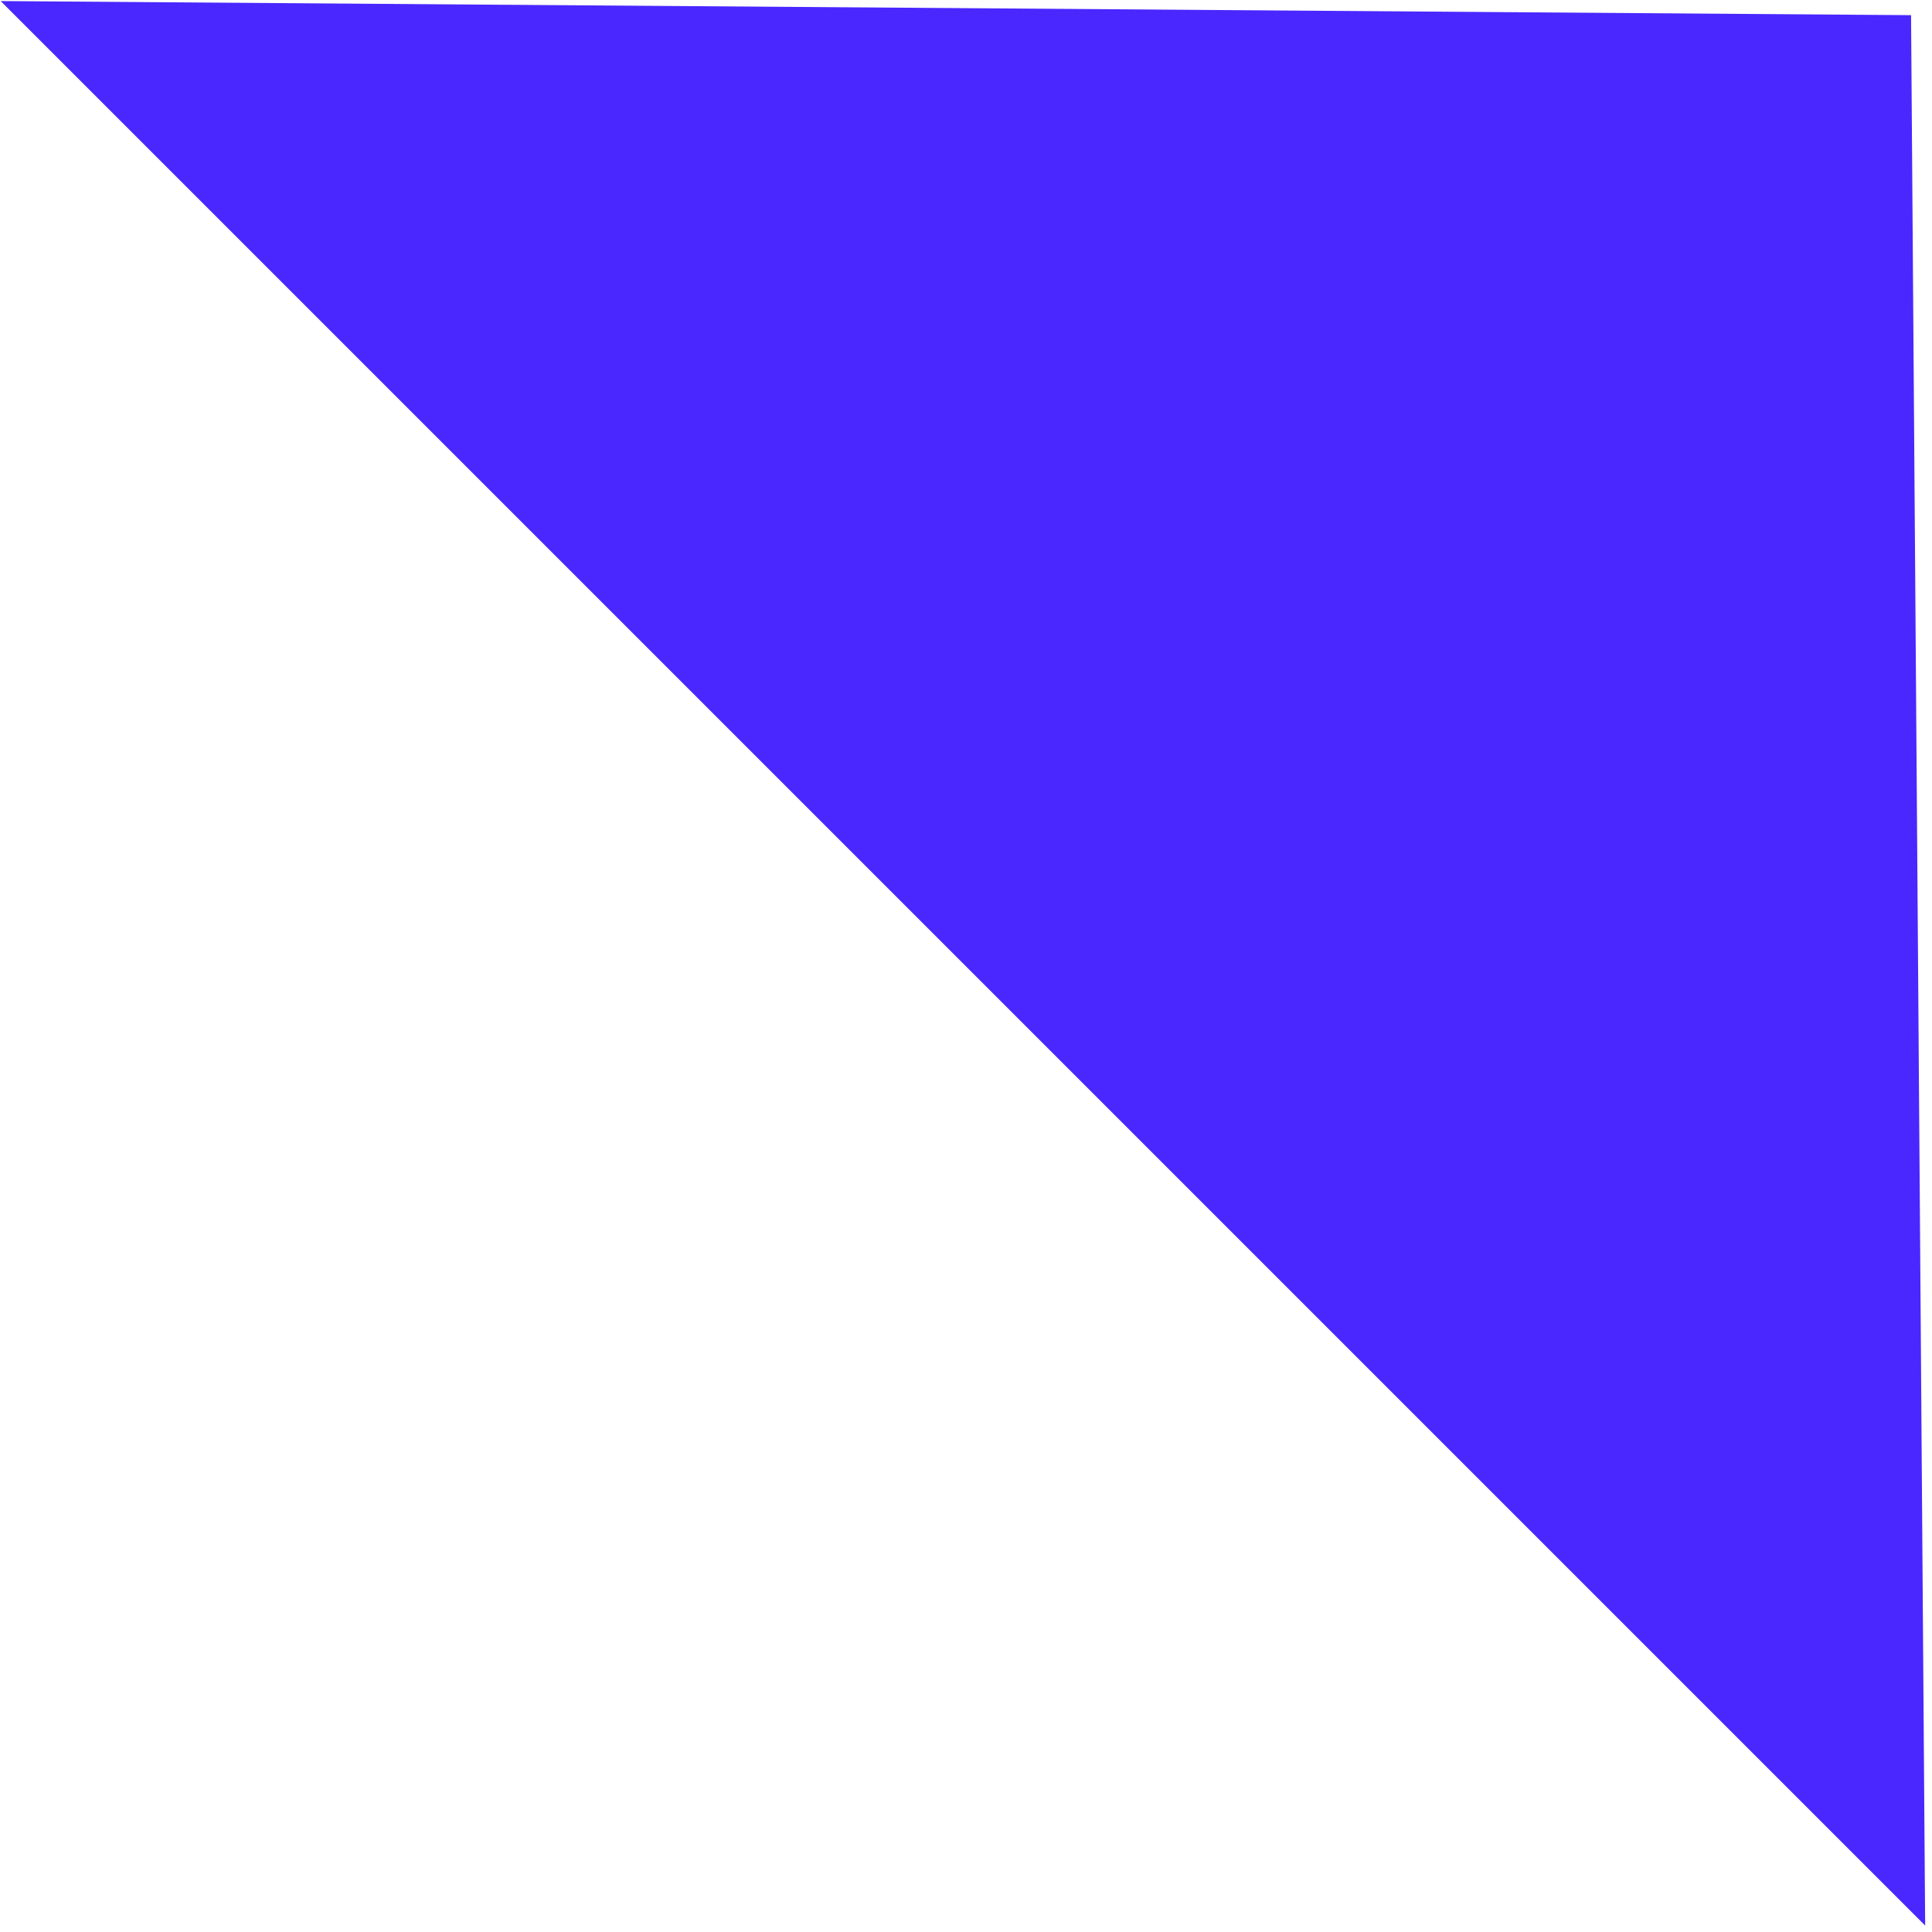 <?xml version="1.0" encoding="UTF-8"?> <svg xmlns="http://www.w3.org/2000/svg" width="130" height="130" viewBox="0 0 130 130" fill="none"> <path d="M128.591 1.02L129.54 129.565L0.046 0.072L128.591 1.02Z" fill="#4A27FF"></path> </svg> 